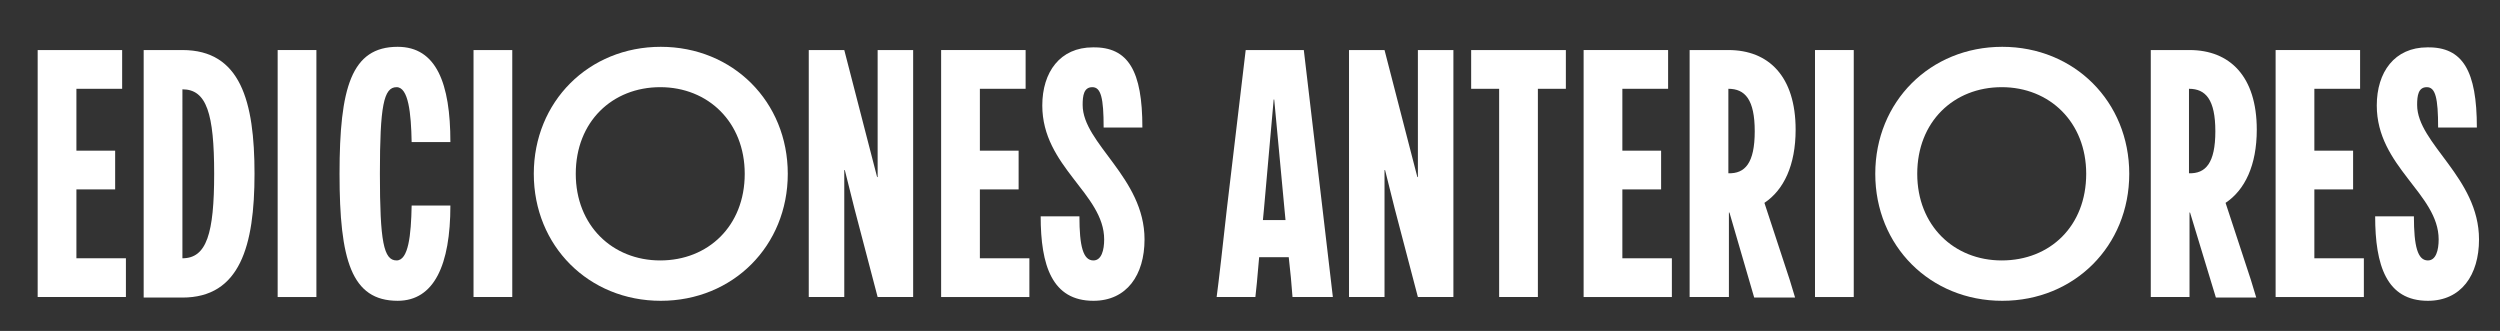 <?xml version="1.0" encoding="utf-8"?>
<!-- Generator: Adobe Illustrator 27.0.0, SVG Export Plug-In . SVG Version: 6.00 Build 0)  -->
<svg version="1.1" id="Capa_1" xmlns="http://www.w3.org/2000/svg" xmlns:xlink="http://www.w3.org/1999/xlink" x="0px" y="0px"
	 viewBox="0 0 464.6 61.5" style="enable-background:new 0 0 464.6 61.5;" xml:space="preserve">
<rect x="0" y="0" width="464.6" height="61.5" fill="#333333" stroke="none"/>
<style type="text/css">
	.st0{display:none;}
	.st1{display:inline;}
	.st2{fill:#FFFFFF;}
</style>
<g id="Capa_5" class="st0">
	<rect x="0.2" y="6.6" class="st1" width="431.6" height="55"/>
</g>
<g id="Capa_1_00000003070129434664093920000008803459808196716929_" class="st0">
	<g class="st1">
		<path class="st2" d="M2.1,40.2v-14V8.7h7.7c8,0,13.3,5.2,13.3,15.8C23.1,35,17.8,41,9.8,41v16.8H2.1V40.2z M15.1,24.8
			c0-6.3-2-8.4-5.3-8.4v16.8C13.1,33.2,15.1,31.1,15.1,24.8z"/>
		<path class="st2" d="M25.5,40.2l3.7-31.5h11.6l3.8,31.7l2,17.3h-8.1l-0.3-3.9c-0.1-1.3-0.3-2.7-0.4-4.1h-5.9
			c-0.3,3.8-0.6,7.2-0.7,7.9h-7.7C23.8,55.5,24.9,46,25.5,40.2z M37.1,42.5l-0.2-2.2l-2-21.7h-0.1l-2,21.7l-0.2,2.2H37.1z"/>
		<path class="st2" d="M49.7,40.2v-14V8.7h7.7v17.5v24.2h8.1v7.4H49.7V40.2z"/>
		<path class="st2" d="M68.2,40.2l3.7-31.5h11.6l3.8,31.7l2,17.3h-8.1l-0.4-3.9c-0.1-1.3-0.3-2.7-0.4-4.1h-5.9
			c-0.3,3.8-0.6,7.2-0.7,7.9h-7.7C66.5,55.5,67.6,46,68.2,40.2z M79.8,42.5l-0.2-2.2l-2-21.7h-0.1l-2,21.7l-0.2,2.2H79.8z"/>
		<path class="st2" d="M90.7,33.2C90.7,16.1,93.1,8,102.2,8c7.7,0,10.5,7.2,10.5,18.9H105c-0.1-5.8-0.6-10.9-3-10.9
			c-2.6,0-3.3,3.7-3.3,17.2s0.7,17.2,3.3,17.2c2.3,0,2.9-5,3-10.9h7.7c0,11.7-3.2,18.9-10.5,18.9C93.1,58.4,90.7,50.3,90.7,33.2z"/>
		<path class="st2" d="M117.3,40.2v-14V8.7h7.7v17.5v14v17.5h-7.7V40.2z"/>
		<path class="st2" d="M154.4,8c14.3,0,25.2,10.9,25.2,25.2s-10.9,25.2-25.2,25.2s-25.2-10.9-25.2-25.2S140.1,8,154.4,8z
			 M137.6,33.2c0,10.3,7.2,17.2,16.8,17.2s16.8-6.9,16.8-17.2S164,16,154.4,16S137.6,22.9,137.6,33.2z"/>
		<path class="st2" d="M196.4,40.2v-14V8.7h7.7c11.5,0,14.4,10.2,14.4,24.5s-2.9,24.5-14.4,24.5h-7.7V40.2z M210.4,33.2
			c0-11.9-1.5-16.8-6.3-16.8V50C208.9,50,210.4,45.1,210.4,33.2z"/>
		<path class="st2" d="M223,40.2v-14V8.7h16.8v7.7h-9.1v12.3h7.7v7.7h-7.7V50h9.8v7.7H223V40.2z"/>
		<path class="st2" d="M256.6,40.2V24.8v-16V8.7h8.1l4,16.1l1.2,4.7h0.1l1.2-4.7l4-16.1h8.1v0.1v16v15.4v17.4v0.1h-7.7v-0.1V40.2
			v-7.7h-0.1l-2.2,7.7L270,51.4h-0.1l-3.2-11.2l-2.2-7.7h-0.1v7.7v17.4v0.1h-7.7v-0.1L256.6,40.2L256.6,40.2z"/>
		<path class="st2" d="M288.8,40.2v-14V8.7h7.7v17.5v14v17.5h-7.7V40.2z"/>
		<path class="st2" d="M309.9,40.9h-0.1c0,8.2,0,15.3,0,16.8h-7.7V40.2v-14V8.7h7.7c8,0,13.3,5.2,13.3,15.8c0,7-2.3,12-6.2,14.5
			l5,15.3l1.1,3.5h-8.1L309.9,40.9z M315,24.8c0-6.3-2-8.4-5.3-8.4v16.8C313.1,33.2,315,31.1,315,24.8z"/>
		<path class="st2" d="M325.8,40.2l3.7-31.5h11.6l3.8,31.7l2,17.3h-8.1l-0.3-3.9c-0.1-1.3-0.3-2.7-0.4-4.1h-5.9
			c-0.3,3.8-0.6,7.2-0.7,7.9h-7.7C324.1,55.5,325.2,46,325.8,40.2z M337.4,42.5l-0.2-2.2l-2-21.7h-0.1l-2,21.7l-0.2,2.2H337.4z"/>
		<path class="st2" d="M350,40.2V24.8v-16V8.7h8.1l4,16.1l1.2,4.7h0.1l1.2-4.7l4-16.1h8.1v0.1v16v15.4v17.4v0.1H369v-0.1V40.2v-7.7
			h-0.1l-2.2,7.7l-3.2,11.2h-0.1L360,40.2l-2.2-7.7h-0.1v7.7v17.4v0.1H350v-0.1V40.2z"/>
		<path class="st2" d="M381.8,40.2l3.7-31.5h11.6l3.8,31.7l2,17.3h-8.1l-0.3-3.9c-0.1-1.3-0.3-2.7-0.4-4.1h-5.9
			c-0.3,3.8-0.6,7.2-0.7,7.9h-7.7C380.1,55.5,381.2,46,381.8,40.2z M393.4,42.5l-0.2-2.2l-2-21.7h-0.1l-2,21.7l-0.2,2.2H393.4z"/>
		<path class="st2" d="M413.9,40.9h-0.1c0,8.2,0,15.3,0,16.8H406V40.2v-14V8.7h7.7c8,0,13.3,5.2,13.3,15.8c0,7-2.3,12-6.2,14.5
			l5,15.3l1.1,3.5h-8.1L413.9,40.9z M419,24.8c0-6.3-2-8.4-5.3-8.4v16.8C417,33.2,419,31.1,419,24.8z"/>
	</g>
</g>
<g id="Capa_1_copia" class="st0">
	<g class="st1">
		<path class="st2" d="M2.1,40.2V24.8v-16V8.7h8.1l4,16.1l1.2,4.7h0.1l1.2-4.7l4-16.1h8.1v0.1v16v15.4v17.4v0.1H21v-0.1V40.2v-7.7
			h-0.1l-2.2,7.7l-3.2,11.2h-0.1l-3.2-11.2L10,32.5H9.8v7.7v17.4v0.1H2.1v-0.1V40.2z"/>
		<path class="st2" d="M34.3,40.2v-14V8.7H42v17.5v14v17.5h-7.7V40.2z"/>
		<path class="st2" d="M55.5,40.9L55.5,40.9c-0.1,8.2-0.1,15.3-0.1,16.8h-7.7V40.2v-14V8.7h7.7c8,0,13.3,5.2,13.3,15.8
			c0,7-2.3,12-6.2,14.5l5,15.3l1.1,3.5h-8.1L55.5,40.9z M60.6,24.8c0-6.3-2-8.4-5.3-8.4v16.8C58.6,33.2,60.6,31.1,60.6,24.8z"/>
		<path class="st2" d="M71.4,40.2l3.7-31.5h11.6l3.8,31.7l2,17.3h-8.1L84,53.9c-0.1-1.3-0.3-2.7-0.4-4.1h-5.9
			c-0.3,3.8-0.6,7.2-0.7,7.9h-7.7C69.6,55.5,70.7,46,71.4,40.2z M83,42.5l-0.2-2.2l-2-21.7h-0.1l-2,21.7l-0.2,2.2H83z"/>
		<path class="st2" d="M95.6,40.2V24.8v-16V8.7h8.1l4,16.1l1.2,4.7h0.1l1.2-4.7l4-16.1h8.1v0.1v16v15.4v17.4v0.1h-7.7v-0.1V40.2
			v-7.7h-0.1l-2.2,7.7L109,51.4h-0.1l-3.2-11.2l-2.2-7.7h-0.1v7.7v17.4v0.1h-7.7v-0.1V40.2H95.6z"/>
		<path class="st2" d="M127.4,40.2l3.7-31.5h11.6l3.8,31.7l2,17.3h-8.1l-0.3-3.9c-0.1-1.3-0.3-2.7-0.4-4.1h-5.9
			c-0.3,3.8-0.6,7.2-0.7,7.9h-7.7C125.6,55.5,126.7,46,127.4,40.2z M139,42.5l-0.2-2.2l-2-21.7h-0.1l-2,21.7l-0.2,2.2H139z"/>
		<path class="st2" d="M159.4,40.9h-0.1c0,8.2,0,15.3,0,16.8h-7.7V40.2v-14V8.7h7.7c8,0,13.3,5.2,13.3,15.8c0,7-2.3,12-6.2,14.5
			l5,15.3l1.1,3.5h-8.1L159.4,40.9z M164.5,24.8c0-6.3-2-8.4-5.3-8.4v16.8C162.6,33.2,164.5,31.1,164.5,24.8z"/>
		<path class="st2" d="M187.6,39.5h7.7c0.1,8.1,0.3,10.9,1.8,10.9c1.4,0,1.7-2.8,1.7-6.2l0.1-27.7h-1.4H189V8.7h17.6v17.5v18.2
			c0,7.7-2.6,14-9.2,14C189.2,58.4,187.6,52.1,187.6,39.5z"/>
		<path class="st2" d="M211.1,40.2l3.7-31.5h11.6l3.8,31.7l2,17.3h-8.1l-0.3-3.9c-0.1-1.3-0.3-2.7-0.4-4.1h-5.9
			c-0.3,3.8-0.6,7.2-0.7,7.9h-7.7C209.3,55.5,210.5,46,211.1,40.2z M222.7,42.5l-0.2-2.2l-2-21.7h-0.1l-2,21.7l-0.2,2.2H222.7z"/>
		<path class="st2" d="M233.9,42.6V26.2V8.7h7.7v17.4l0.1,17.3c0,4.5,0.8,6.9,2.7,6.9c2,0,2.7-2.5,2.7-6.9l0.1-17.3V8.7h7.7v17.4
			v16.5c0,8.1-2.2,15.8-10.5,15.8C236.1,58.4,233.9,50.7,233.9,42.6z"/>
		<path class="st2" d="M268.3,40.9h-0.1c0,8.2,0,15.3,0,16.8h-7.7V40.2v-14V8.7h7.7c8,0,13.3,5.2,13.3,15.8c0,7-2.3,12-6.2,14.5
			l5,15.3l1.1,3.5h-8.1L268.3,40.9z M273.5,24.8c0-6.3-2-8.4-5.3-8.4v16.8C271.5,33.2,273.5,31.1,273.5,24.8z"/>
		<path class="st2" d="M285.4,40.2v-14V8.7h16.8v7.7h-9.1v12.3h7.7v7.7h-7.7V50h9.8v7.7h-17.5L285.4,40.2L285.4,40.2z"/>
		<path class="st2" d="M305.3,33.2c0-17.1,2.4-25.2,11.6-25.2c7.6,0,10.2,7.4,10.2,17.5h-7.7c-0.2-5.7-0.5-9.5-2.8-9.5
			s-3.2,3.7-3.2,17.2s1.1,17.2,3.7,17.2c2.9,0,2.9-5.6,2.9-11.6v-0.3h-3.9v-7h11.2v0.1V49v9.5h-3.9l-1.5-4.6c-1.5,3.2-3.5,4.6-6,4.6
			C308,58.4,305.3,50.3,305.3,33.2z"/>
		<path class="st2" d="M332.3,40.2v-14V8.7h7.7v17.5v14v17.5h-7.7V40.2z"/>
		<path class="st2" d="M345.1,40.2l3.7-31.5h11.6l3.8,31.7l2,17.3h-8.1l-0.3-3.9c-0.1-1.3-0.3-2.7-0.4-4.1h-5.9
			c-0.3,3.8-0.6,7.2-0.7,7.9h-7.7C343.4,55.5,344.5,46,345.1,40.2z M356.8,42.5l-0.2-2.2l-2-21.7h-0.1l-2,21.7l-0.2,2.2H356.8z"/>
	</g>
</g>
<g id="Capa_2_00000095314592696072482940000003668189206609626287_" class="st0">
	<g class="st1">
		<path class="st2" d="M2,40.6v-14V9.1h7.7c8,0,13.3,5.2,13.3,15.8c0,10.5-5.3,16.5-13.3,16.5v16.8H2V40.6z M15,25.2
			c0-6.3-2-8.4-5.3-8.4v16.8C13,33.6,15,31.5,15,25.2z"/>
		<path class="st2" d="M25.4,40.6l3.7-31.5h11.6l3.8,31.7l2,17.3h-8.1l-0.3-3.9c-0.1-1.3-0.3-2.7-0.4-4.1h-5.9
			c-0.3,3.8-0.6,7.2-0.7,7.9h-7.7C23.7,55.8,24.8,46.4,25.4,40.6z M37,42.8l-0.2-2.2l-2-21.7h-0.1l-2,21.7l-0.2,2.2H37z"/>
		<path class="st2" d="M50.3,40.6V16.8h-5.6V9.1h18.9v7.7H58v23.8v17.5h-7.7V40.6z"/>
		<path class="st2" d="M75,41.3L75,41.3c-0.1,8.2-0.1,15.3-0.1,16.8h-7.7V40.6v-14V9.1h7.7c8,0,13.3,5.2,13.3,15.8
			c0,7-2.3,12-6.2,14.5l5,15.3l1.1,3.5H80L75,41.3z M80.1,25.2c0-6.3-2-8.4-5.3-8.4v16.8C78.1,33.6,80.1,31.5,80.1,25.2z"/>
		<path class="st2" d="M115.8,8.4c14.3,0,25.2,10.9,25.2,25.2s-10.9,25.2-25.2,25.2S90.6,47.9,90.6,33.6S101.5,8.4,115.8,8.4z
			 M99,33.6c0,10.3,7.2,17.2,16.8,17.2s16.8-6.9,16.8-17.2s-7.2-17.2-16.8-17.2S99,23.3,99,33.6z"/>
		<path class="st2" d="M144.1,33.6c0-17.1,2.4-25.2,11.6-25.2c7.7,0,10.5,7.2,10.5,18.9h-7.7c-0.1-5.8-0.6-10.9-3-10.9
			c-2.6,0-3.3,3.7-3.3,17.2s0.7,17.2,3.3,17.2c2.3,0,2.9-5,3-10.9h7.7c0,11.7-3.2,18.9-10.5,18.9C146.5,58.8,144.1,50.7,144.1,33.6z
			"/>
		<path class="st2" d="M170.7,40.6v-14V9.1h7.7v17.5v14v17.5h-7.7V40.6z"/>
		<path class="st2" d="M184,40.6V25.2V9.1h7l4.1,16.1l2.4,9.1h0.1v-9.1V9.1h7v17.5v31.5h-7c-1.5-5.8-3.1-11.7-4.6-17.5l-2-7.7l0,0
			v7.7v17.5h-7V40.6z"/>
		<path class="st2" d="M209.9,40.6l3.7-31.5h11.6l3.8,31.7l2,17.3h-8.1l-0.3-3.9c-0.1-1.3-0.3-2.7-0.4-4.1h-5.9
			c-0.3,3.8-0.6,7.2-0.7,7.9h-7.7C208.1,55.8,209.2,46.4,209.9,40.6z M221.5,42.8l-0.2-2.2l-2-21.7h-0.1l-2,21.7l-0.2,2.2H221.5z"/>
		<path class="st2" d="M233.4,40.6V26.5V9.1h7.7c11.5,0,14.4,10.2,14.4,24.5s-2.9,24.5-14.4,24.5h-7.7V40.6z M247.4,33.6
			c0-11.9-1.5-16.8-6.3-16.8v33.6C245.9,50.4,247.4,45.5,247.4,33.6z"/>
		<path class="st2" d="M283.8,8.4c14.3,0,25.2,10.9,25.2,25.2s-10.9,25.2-25.2,25.2s-25.2-10.9-25.2-25.2
			C258.6,19.3,269.5,8.4,283.8,8.4z M267,33.6c0,10.3,7.2,17.2,16.8,17.2s16.8-6.9,16.8-17.2s-7.2-17.2-16.8-17.2S267,23.3,267,33.6
			z"/>
		<path class="st2" d="M321,41.3h-0.1c0,8.2,0,15.3,0,16.8h-7.7V40.6v-14V9.1h7.7c8,0,13.3,5.2,13.3,15.8c0,7-2.3,12-6.2,14.5
			l5,15.3l1.1,3.5H326L321,41.3z M326.1,25.2c0-6.3-2-8.4-5.3-8.4v16.8C324.2,33.6,326.1,31.5,326.1,25.2z"/>
		<path class="st2" d="M338,40.6v-14V9.1h16.8v7.7h-9.1V29h7.7v7.7h-7.7v13.7h9.8v7.7H338V40.6z"/>
		<path class="st2" d="M377.9,24.5h-7.7c0-5.9-0.5-8.1-2.2-8.1c-1.8,0-2,1.8-2,3.5c0,7.7,12.3,14.4,12.3,26.7
			c0,7-3.5,12.2-10.2,12.2c-8.2,0-10.5-7-10.5-16.8h7.7c0,6,0.8,8.8,2.7,8.8c1.6,0,2.2-2,2.2-4.2c0-9.1-12.3-14.4-12.3-26.6
			c0-6.7,3.5-11.6,10-11.6C375.1,8.4,377.9,13.3,377.9,24.5z"/>
	</g>
</g>
<g id="Capa_2_copia" class="st0">
	<g class="st1">
		<path class="st2" d="M2,40.6v-14V9.1h7.7c10.5,0,13.7,7.5,13.7,13.4c0,3.7-1.8,7.7-5.3,10.3c4.5,2.5,6,7,6,10.9
			c0,6.1-3.2,14.4-14.4,14.4H2V40.6z M15.3,23.1c0-3.7-1.5-6.3-5.6-6.3v13C13.8,29.7,15.3,27,15.3,23.1z M16,43.7c0-4.9-2.2-7-6.3-7
			v13.7C13.8,50.4,16,48.6,16,43.7z"/>
		<path class="st2" d="M27.5,40.6l3.7-31.5h11.6l3.8,31.7l2,17.3h-8.1l-0.3-3.9c-0.1-1.3-0.3-2.7-0.4-4.1h-5.9
			c-0.3,3.8-0.6,7.2-0.7,7.9h-7.7C25.8,55.8,26.9,46.4,27.5,40.6z M39.1,42.8l-0.2-2.2l-2-21.7h-0.1l-2,21.7l-0.2,2.2H39.1z"/>
		<path class="st2" d="M51.7,40.6v-14V9.1h7.7c10.5,0,13.7,7.5,13.7,13.4c0,3.7-1.8,7.7-5.3,10.3c4.5,2.5,6,7,6,10.9
			c0,6.1-3.2,14.4-14.4,14.4h-7.7C51.7,58.1,51.7,40.6,51.7,40.6z M65,23.1c0-3.7-1.5-6.3-5.6-6.3v13C63.5,29.7,65,27,65,23.1z
			 M65.7,43.7c0-4.9-2.2-7-6.3-7v13.7C63.5,50.4,65.7,48.6,65.7,43.7z"/>
		<path class="st2" d="M77.6,40.6v-14V9.1h16.8v7.7h-9.1V29H93v7.7h-7.7v13.7h9.8v7.7H77.6V40.6z"/>
		<path class="st2" d="M117.5,24.5h-7.7c0-5.9-0.5-8.1-2.2-8.1c-1.8,0-2,1.8-2,3.5c0,7.7,12.3,14.4,12.3,26.7
			c0,7-3.5,12.2-10.2,12.2c-8.2,0-10.5-7-10.5-16.8h7.7c0,6,0.8,8.8,2.7,8.8c1.6,0,2.2-2,2.2-4.2c0-9.1-12.3-14.4-12.3-26.6
			c0-6.7,3.5-11.6,10-11.6C114.7,8.4,117.5,13.3,117.5,24.5z"/>
		<path class="st2" d="M122.1,40.6V26.5V9h7.7v17.5v24.2h8.1v7.4h-15.8C122.1,58.1,122.1,40.6,122.1,40.6z"/>
		<path class="st2" d="M141,40.6v-14V9.1h16.8v7.7h-9.1V29h7.7v7.7h-7.7v13.7h9.8v7.7H141V40.6z"/>
		<path class="st2" d="M161.6,40.6l3.7-31.5h11.6l3.8,31.7l2,17.3h-8.1l-0.3-3.9c-0.1-1.3-0.3-2.7-0.4-4.1H168
			c-0.3,3.8-0.6,7.2-0.7,7.9h-7.7C159.8,55.8,160.9,46.4,161.6,40.6z M173.2,42.8l-0.2-2.2l-2-21.7h-0.1l-2,21.7l-0.2,2.2H173.2z"/>
		<path class="st2" d="M193.6,38.1h-0.1v2.5v17.5h-7.7V40.6v-14V9.1h7.7v17.5V29h0.1l1.5-5.7c0.8-3.2,1.6-6.3,2.5-9.5l1.2-4.8h8.1
			c-1.4,4.8-2.9,9.7-4.3,14.5l-2.7,9.4l6.2,21.3l1.1,3.9h-8.1L193.6,38.1z"/>
	</g>
</g>
<g id="Capa_3_copia" class="st0">
	<g class="st1">
		<g>
			<path class="st2" d="M13.7,20.8c0-1.8-0.1-4.8-2.1-4.8c-2.2,0-2.8,2.5-2.8,10.9H1.1C1.1,12.6,4.5,8,11.9,8
				c6.4,0,9.9,4.3,9.9,12.8C21.8,34.5,12.4,38,9.5,50h5.2h7.1v7.7H1.1C1.1,37.2,13.7,34.8,13.7,20.8z"/>
			<path class="st2" d="M25.2,33.2c0-17,2.4-25.2,11.6-25.2s11.6,8.1,11.6,25.2S46,58.4,36.8,58.4S25.2,50.3,25.2,33.2z M36.8,50.4
				c2.6,0,3.5-3.7,3.5-17.2S39.4,16,36.8,16s-3.5,3.7-3.5,17.2S34.2,50.4,36.8,50.4z"/>
			<path class="st2" d="M64.5,20.8c0-1.8-0.1-4.8-2.1-4.8c-2.2,0-2.8,2.5-2.8,10.9h-7.7C51.8,12.6,55.2,8,62.6,8
				c6.4,0,9.9,4.3,9.9,12.8c0,13.7-9.4,17.2-12.3,29.2h5.2h7.1v7.7H51.8C51.8,37.2,64.5,34.8,64.5,20.8z"/>
			<path class="st2" d="M84.9,8.7h10.2V36v3.3h4.7v7.4h-4.7v11.1h-7.4V46.7H73.9L84.9,8.7z M87.8,39.3V20.1l-5.4,19.2
				C82.4,39.3,87.8,39.3,87.8,39.3z"/>
			<path class="st2" d="M116.9,40.2v-14V8.7h16.8v7.7h-9.1v12.3h7.7v7.7h-7.7V50h9.8v7.7h-17.5C116.9,57.7,116.9,40.2,116.9,40.2z"
				/>
			<path class="st2" d="M137.9,40.2v-14V8.7h7.7c11.5,0,14.4,10.2,14.4,24.5s-2.9,24.5-14.4,24.5h-7.7V40.2z M151.9,33.2
				c0-11.9-1.5-16.8-6.3-16.8V50C150.5,50,151.9,45.1,151.9,33.2z"/>
			<path class="st2" d="M164.5,40.2v-14V8.7h7.7v17.5v14v17.5h-7.7V40.2z"/>
			<path class="st2" d="M179.5,40.2l6.2-23.8H184h-7.6V8.7h19v0.1l-4.5,17.4L184.8,50h2.3h7.4v7.7H175v-0.1L179.5,40.2z"/>
			<path class="st2" d="M198.1,40.2v-14V8.7h7.7v17.5v14v17.5h-7.7V40.2z"/>
			<path class="st2" d="M235.2,8c14.3,0,25.2,10.9,25.2,25.2s-10.9,25.2-25.2,25.2C221,58.4,210,47.5,210,33.2C210,19,221,8,235.2,8
				z M218.4,33.2c0,10.3,7.2,17.2,16.8,17.2S252,43.5,252,33.2S244.8,16,235.2,16C225.7,16.1,218.4,22.9,218.4,33.2z"/>
			<path class="st2" d="M263.5,40.2l3.7-31.5h11.6l3.8,31.7l2,17.3h-8.1l-0.3-3.9c-0.1-1.3-0.3-2.7-0.4-4.1h-5.9
				c-0.3,3.8-0.6,7.2-0.7,7.9h-7.7C261.8,55.5,262.9,46,263.5,40.2z M275.1,42.5l-0.2-2.2l-2-21.7h-0.1l-2,21.7l-0.2,2.2H275.1z"/>
		</g>
	</g>
</g>
<g id="Capa_4" class="st0">
	<g class="st1">
		<g>
			<path class="st2" d="M9.6,39v1v17.5H1.9V40.1v-14V8.6h16.8v7.7H9.6v15.1H18V39H9.6z"/>
			<path class="st2" d="M22.2,40.1v-14V8.6h7.7v17.5v14v17.5h-7.7V40.1z"/>
			<path class="st2" d="M35.5,40.1V26V8.5h7.7V26v24.2h8.1v7.4H35.5V40.1z"/>
			<path class="st2" d="M76.8,7.9C91,7.9,102,18.8,102,33.1S91.1,58.3,76.8,58.3S51.6,47.4,51.6,33.1S62.5,7.9,76.8,7.9z M60,33.1
				c0,10.3,7.2,17.2,16.8,17.2s16.8-6.9,16.8-17.2s-7.2-17.2-16.8-17.2S60,22.8,60,33.1z"/>
			<path class="st2" d="M125.1,24h-7.7c0-5.9-0.5-8.1-2.2-8.1c-1.8,0-2,1.8-2,3.5c0,7.7,12.3,14.4,12.3,26.7c0,7-3.5,12.2-10.2,12.2
				c-8.2,0-10.5-7-10.5-16.8h7.7c0,6,0.8,8.8,2.7,8.8c1.6,0,2.2-2,2.2-4.2c0-9.1-12.3-14.4-12.3-26.6c0-6.7,3.5-11.6,10-11.6
				C122.3,7.9,125.1,12.8,125.1,24z"/>
			<path class="st2" d="M153.4,7.9c14.3,0,25.2,10.9,25.2,25.2s-10.9,25.2-25.2,25.2s-25.2-10.9-25.2-25.2S139.1,7.9,153.4,7.9z
				 M136.6,33.1c0,10.3,7.2,17.2,16.8,17.2s16.8-6.9,16.8-17.2s-7.2-17.2-16.8-17.2S136.6,22.8,136.6,33.1z"/>
			<path class="st2" d="M190.5,39v1v17.5h-7.7V40.1v-14V8.6h16.8v7.7h-9.1v15.1h8.4V39H190.5z"/>
			<path class="st2" d="M203.1,40.1v-14V8.6h7.7v17.5v14v17.5h-7.7V40.1z"/>
			<path class="st2" d="M216,40.1l3.7-31.5h11.6l3.8,31.7l2,17.3H229l-0.3-3.9c-0.1-1.3-0.3-2.7-0.4-4.1h-5.9
				c-0.3,3.8-0.6,7.2-0.7,7.9H214C214.2,55.3,215.4,45.9,216,40.1z M227.6,42.3l-0.2-2.2l-2-21.7h-0.1l-2,21.7l-0.2,2.2H227.6z"/>
		</g>
		<g>
			<path class="st2" d="M223.9,1L215,4.1h-12l8.8-3.1H223.9z"/>
		</g>
	</g>
</g>
<g id="Capa_4_copia" class="st0">
	<g class="st1">
		<g>
			<path class="st2" d="M9.6,39v1v17.5H1.9V40.1v-14V8.6h16.8v7.7H9.6v15.1H18V39H9.6z"/>
			<path class="st2" d="M22.2,40.1v-14V8.6h7.7v17.5v14v17.5h-7.7V40.1z"/>
			<path class="st2" d="M35.5,40.1V26V8.5h7.7V26v24.2h8.1v7.4H35.5V40.1z"/>
			<path class="st2" d="M76.8,7.9C91,7.9,102,18.8,102,33.1S91.1,58.3,76.8,58.3S51.6,47.4,51.6,33.1S62.5,7.9,76.8,7.9z M60,33.1
				c0,10.3,7.2,17.2,16.8,17.2s16.8-6.9,16.8-17.2s-7.2-17.2-16.8-17.2S60,22.8,60,33.1z"/>
			<path class="st2" d="M125.1,24h-7.7c0-5.9-0.5-8.1-2.2-8.1c-1.8,0-2,1.8-2,3.5c0,7.7,12.3,14.4,12.3,26.7c0,7-3.5,12.2-10.2,12.2
				c-8.2,0-10.5-7-10.5-16.8h7.7c0,6,0.8,8.8,2.7,8.8c1.6,0,2.2-2,2.2-4.2c0-9.1-12.3-14.4-12.3-26.6c0-6.7,3.5-11.6,10-11.6
				C122.3,7.9,125.1,12.8,125.1,24z"/>
			<path class="st2" d="M153.4,7.9c14.3,0,25.2,10.9,25.2,25.2s-10.9,25.2-25.2,25.2s-25.2-10.9-25.2-25.2S139.1,7.9,153.4,7.9z
				 M136.6,33.1c0,10.3,7.2,17.2,16.8,17.2s16.8-6.9,16.8-17.2s-7.2-17.2-16.8-17.2S136.6,22.8,136.6,33.1z"/>
			<path class="st2" d="M190.5,39v1v17.5h-7.7V40.1v-14V8.6h16.8v7.7h-9.1v15.1h8.4V39H190.5z"/>
			<path class="st2" d="M203.1,40.1v-14V8.6h7.7v17.5v14v17.5h-7.7V40.1z"/>
			<path class="st2" d="M216,40.1l3.7-31.5h11.6l3.8,31.7l2,17.3H229l-0.3-3.9c-0.1-1.3-0.3-2.7-0.4-4.1h-5.9
				c-0.3,3.8-0.6,7.2-0.7,7.9H214C214.2,55.3,215.4,45.9,216,40.1z M227.6,42.3l-0.2-2.2l-2-21.7h-0.1l-2,21.7l-0.2,2.2H227.6z"/>
		</g>
		<g>
			<path class="st2" d="M223.9,1L215,4.1h-12l8.8-3.1H223.9z"/>
		</g>
	</g>
</g>
<g>
	<path class="st2" d="M7,38.8V25.7V9.3h15.7v7.2h-8.5V28h7.2v7.2h-7.2V48h9.2v7.2H7V38.8z"/>
	<path class="st2" d="M26.7,38.8V25.6V9.3h7.2c10.8,0,13.4,9.5,13.4,23c0,13.4-2.7,23-13.4,23h-7.2V38.8z M39.8,32.3
		c0-11.2-1.4-15.7-5.9-15.7V48C38.4,48,39.8,43.4,39.8,32.3z"/>
	<path class="st2" d="M51.6,38.8V25.7V9.3h7.2v16.4v13.1v16.4h-7.2V38.8z"/>
	<path class="st2" d="M63.1,32.3c0-16,2.2-23.6,10.8-23.6c7.2,0,9.8,6.8,9.8,17.7h-7.2c-0.1-5.4-0.6-10.2-2.8-10.2
		c-2.4,0-3.1,3.5-3.1,16.1s0.7,16.1,3.1,16.1c2.2,0,2.7-4.7,2.8-10.2h7.2c0,11-3,17.7-9.8,17.7C65.3,55.9,63.1,48.3,63.1,32.3z"/>
	<path class="st2" d="M88,38.8V25.7V9.3h7.2v16.4v13.1v16.4H88V38.8z"/>
	<path class="st2" d="M122.8,8.7c13.4,0,23.6,10.2,23.6,23.6s-10.2,23.6-23.6,23.6c-13.4,0-23.6-10.2-23.6-23.6S109.4,8.7,122.8,8.7
		z M107,32.3c0,9.6,6.8,16.1,15.7,16.1s15.7-6.4,15.7-16.1c0-9.6-6.8-16.1-15.7-16.1S107,22.6,107,32.3z"/>
	<path class="st2" d="M150.3,38.8V24.4V9.3h6.6l3.9,15.1l2.2,8.5h0.1v-8.5V9.3h6.6v16.4v29.5h-6.6c-1.4-5.4-2.9-11-4.3-16.4
		l-1.8-7.2h-0.1v7.2v16.4h-6.6V38.8z"/>
	<path class="st2" d="M174.9,38.8V25.7V9.3h15.7v7.2h-8.5V28h7.2v7.2h-7.2V48h9.2v7.2h-16.4V38.8z"/>
	<path class="st2" d="M212.3,23.7h-7.2c0-5.5-0.5-7.5-2.1-7.5c-1.6,0-1.8,1.6-1.8,3.3c0,7.2,11.5,13.5,11.5,25
		c0,6.6-3.3,11.4-9.5,11.4c-7.7,0-9.8-6.6-9.8-15.7h7.2c0,5.6,0.7,8.2,2.6,8.2c1.5,0,2-1.9,2-3.9c0-8.5-11.5-13.5-11.5-24.9
		c0-6.2,3.3-10.8,9.4-10.8C209.7,8.7,212.3,13.2,212.3,23.7z"/>
	<path class="st2" d="M228,38.8l3.5-29.5h10.8l3.5,29.7l1.9,16.2h-7.5l-0.3-3.6c-0.1-1.2-0.3-2.6-0.4-3.8H234
		c-0.3,3.5-0.6,6.8-0.7,7.4h-7.2C226.4,53.1,227.4,44.3,228,38.8z M238.9,40.9l-0.2-2.1l-1.9-20.3h-0.1l-1.8,20.3l-0.2,2.1H238.9z"
		/>
	<path class="st2" d="M250.7,38.8V24.4V9.3h6.6l3.9,15.1l2.2,8.5h0.1v-8.5V9.3h6.6v16.4v29.5h-6.6c-1.4-5.4-2.9-11-4.3-16.4
		l-1.8-7.2h-0.1v7.2v16.4h-6.6V38.8z"/>
	<path class="st2" d="M278.6,38.8V16.5h-5.2V9.3H291v7.2h-5.2v22.3v16.4h-7.2V38.8z"/>
	<path class="st2" d="M294.3,38.8V25.7V9.3h15.7v7.2h-8.5V28h7.2v7.2h-7.2V48h9.2v7.2h-16.4V38.8z"/>
	<path class="st2" d="M321.4,39.5h-0.1c0,7.7,0,14.3,0,15.7H314V38.8V25.7V9.3h7.2c7.5,0,12.5,4.9,12.5,14.8
		c0,6.6-2.2,11.2-5.8,13.6l4.7,14.3l1,3.3H326L321.4,39.5z M326.1,24.4c0-5.9-1.8-7.9-4.9-7.9v15.7
		C324.3,32.3,326.1,30.3,326.1,24.4z"/>
	<path class="st2" d="M337.3,38.8V25.7V9.3h7.2v16.4v13.1v16.4h-7.2V38.8z"/>
	<path class="st2" d="M372.1,8.7c13.4,0,23.6,10.2,23.6,23.6s-10.2,23.6-23.6,23.6s-23.6-10.2-23.6-23.6S358.7,8.7,372.1,8.7z
		 M356.3,32.3c0,9.6,6.8,16.1,15.7,16.1c9,0,15.7-6.4,15.7-16.1c0-9.6-6.8-16.1-15.7-16.1C363.1,16.2,356.3,22.6,356.3,32.3z"/>
	<path class="st2" d="M407,39.5h-0.1c0,7.7,0,14.3,0,15.7h-7.2V38.8V25.7V9.3h7.2c7.5,0,12.5,4.9,12.5,14.8c0,6.6-2.2,11.2-5.8,13.6
		l4.7,14.3l1,3.3h-7.5L407,39.5z M411.7,24.4c0-5.9-1.8-7.9-4.9-7.9v15.7C409.9,32.3,411.7,30.3,411.7,24.4z"/>
	<path class="st2" d="M422.9,38.8V25.7V9.3h15.7v7.2h-8.5V28h7.2v7.2h-7.2V48h9.2v7.2h-16.4V38.8z"/>
	<path class="st2" d="M460.3,23.7h-7.2c0-5.5-0.5-7.5-2.1-7.5s-1.8,1.6-1.8,3.3c0,7.2,11.5,13.5,11.5,25c0,6.6-3.3,11.4-9.5,11.4
		c-7.7,0-9.8-6.6-9.8-15.7h7.2c0,5.6,0.7,8.2,2.6,8.2c1.5,0,2-1.9,2-3.9c0-8.5-11.5-13.5-11.5-24.9c0-6.2,3.3-10.8,9.4-10.8
		C457.7,8.7,460.3,13.2,460.3,23.7z"/>
</g>
</svg>
